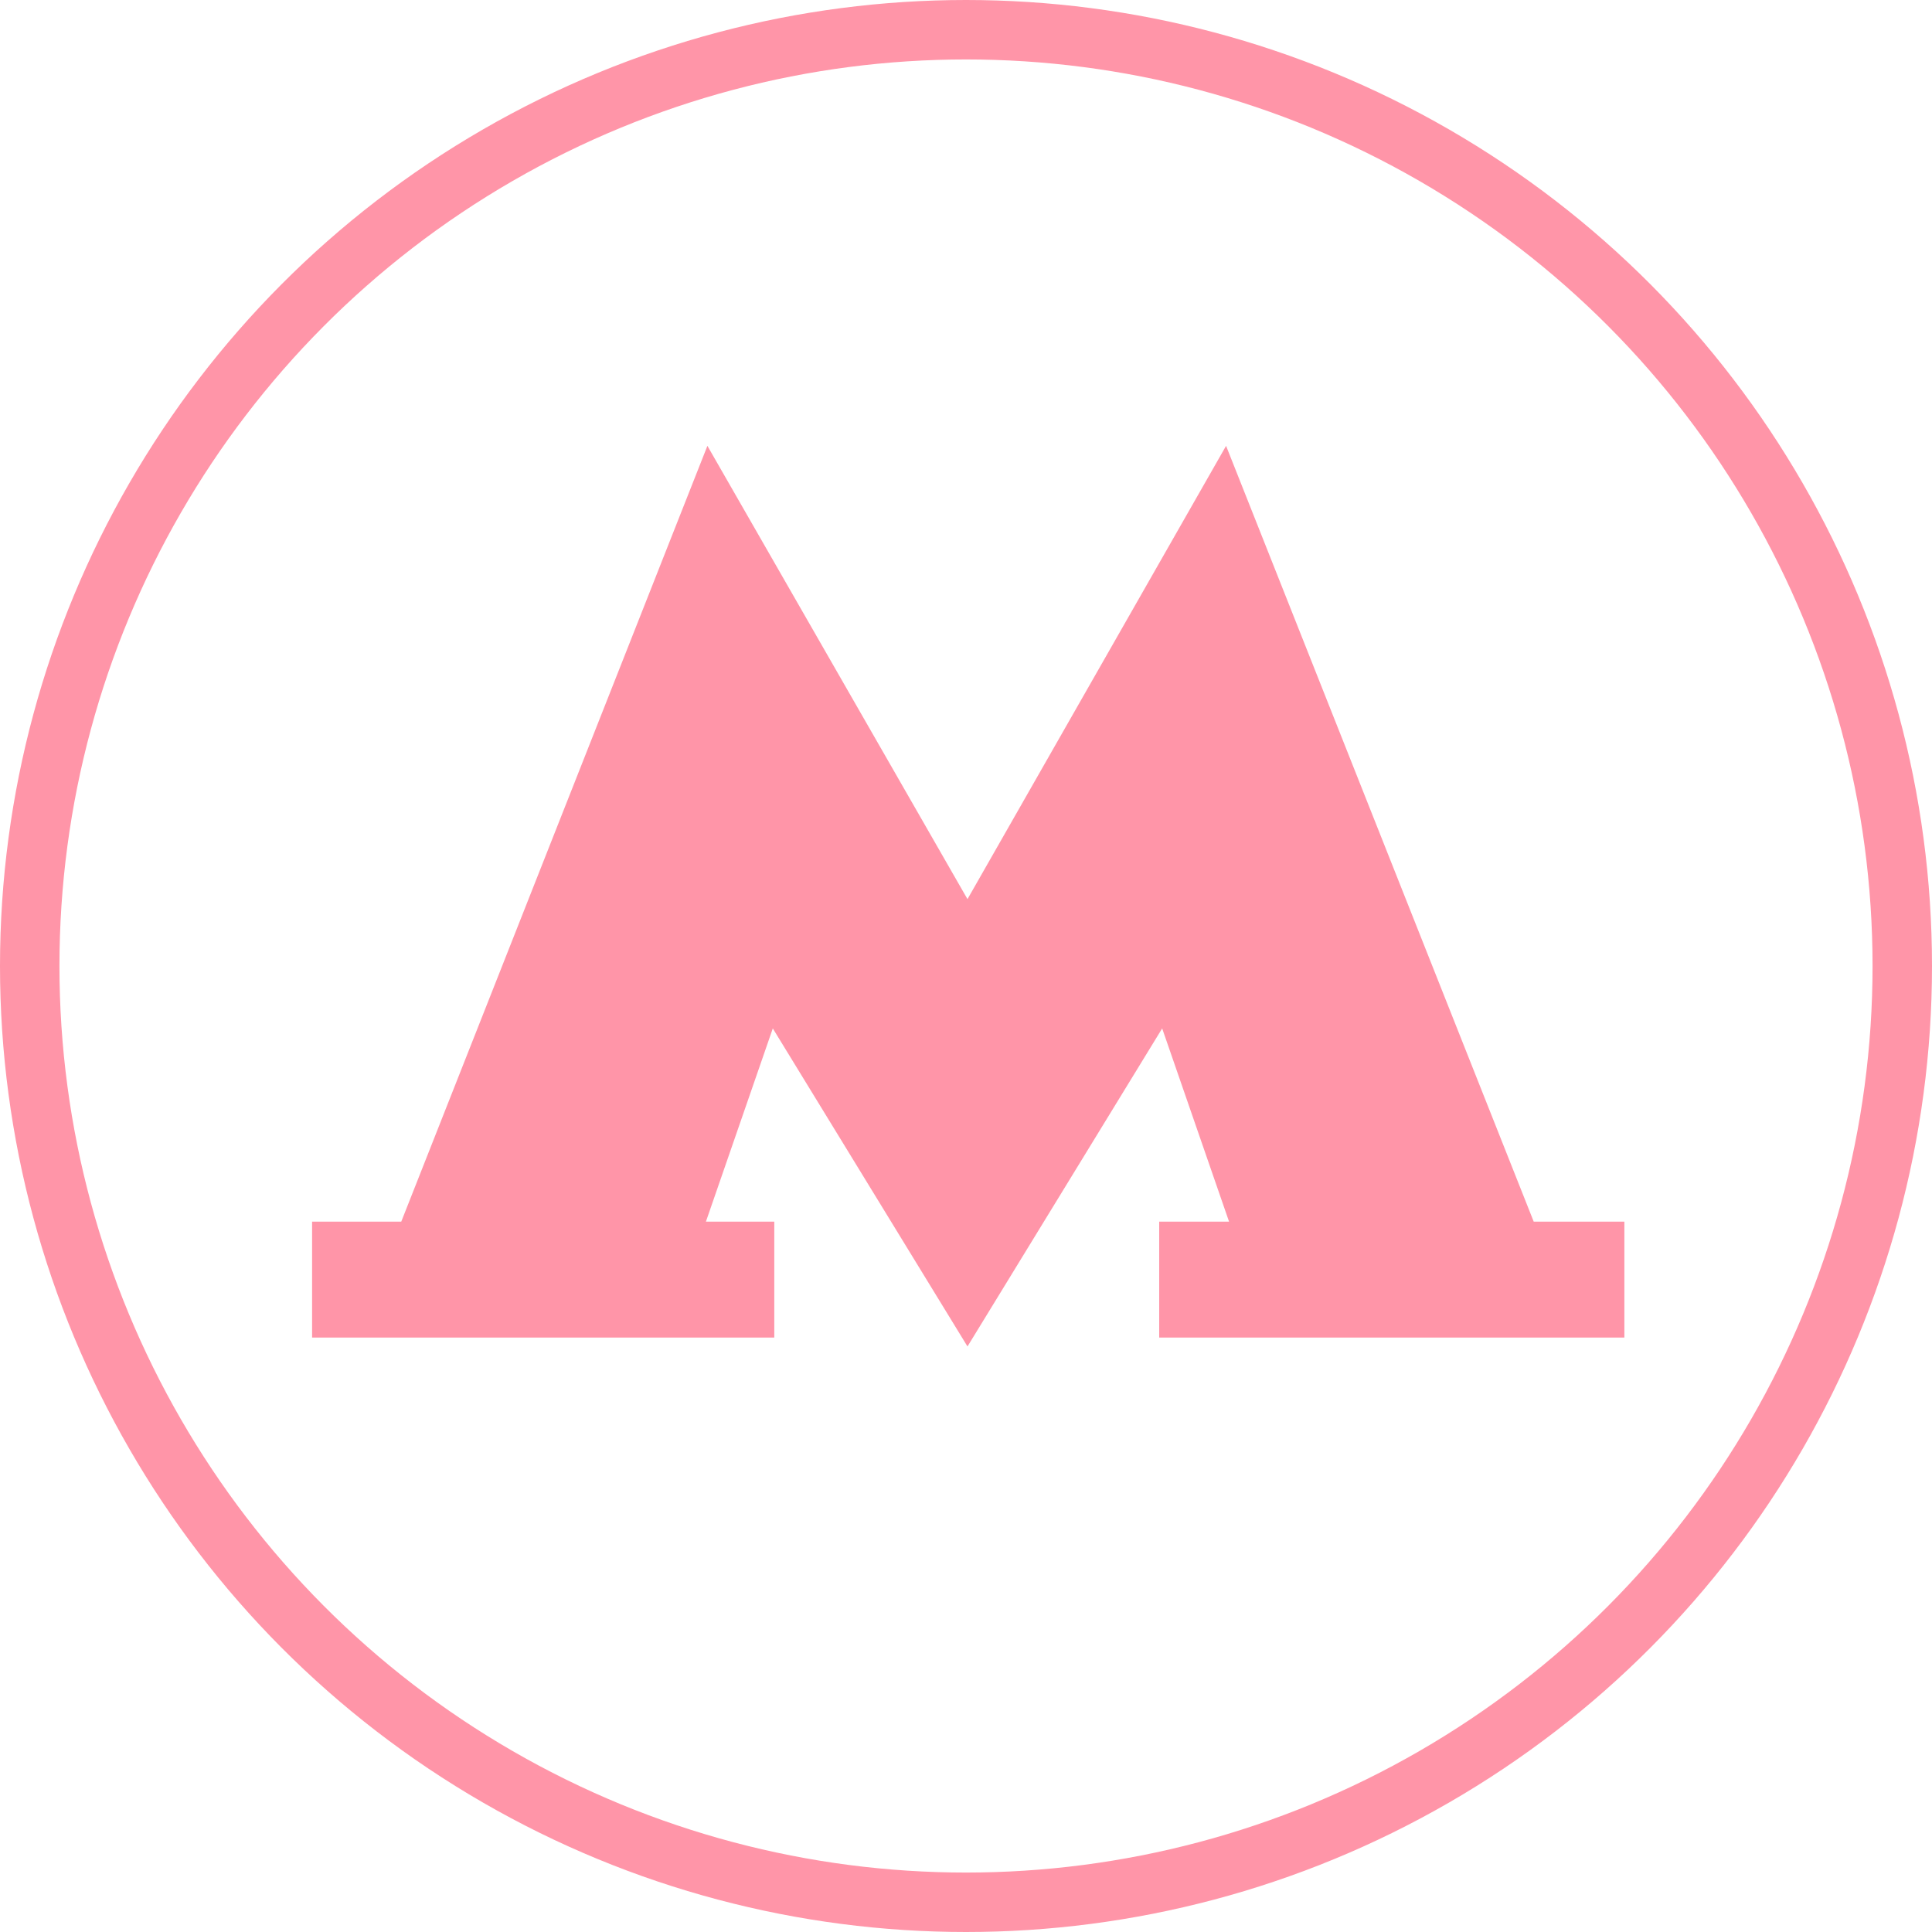 <?xml version="1.0" encoding="UTF-8"?> <svg xmlns="http://www.w3.org/2000/svg" width="130" height="130" viewBox="0 0 130 130" fill="none"><path fill-rule="evenodd" clip-rule="evenodd" d="M103.2 82.2L82.5 30L65.1 60.5L47.6 30L27 82.2H21V90H52.1V82.2H47.5L52 69.2L65.1 90.6L78.2 69.2L82.7 82.2H78V90H109.3V82.2H103.2Z" fill="#FF95A8"></path><circle cx="65" cy="65" r="63" stroke="#FF95A8" stroke-width="4"></circle></svg> 
